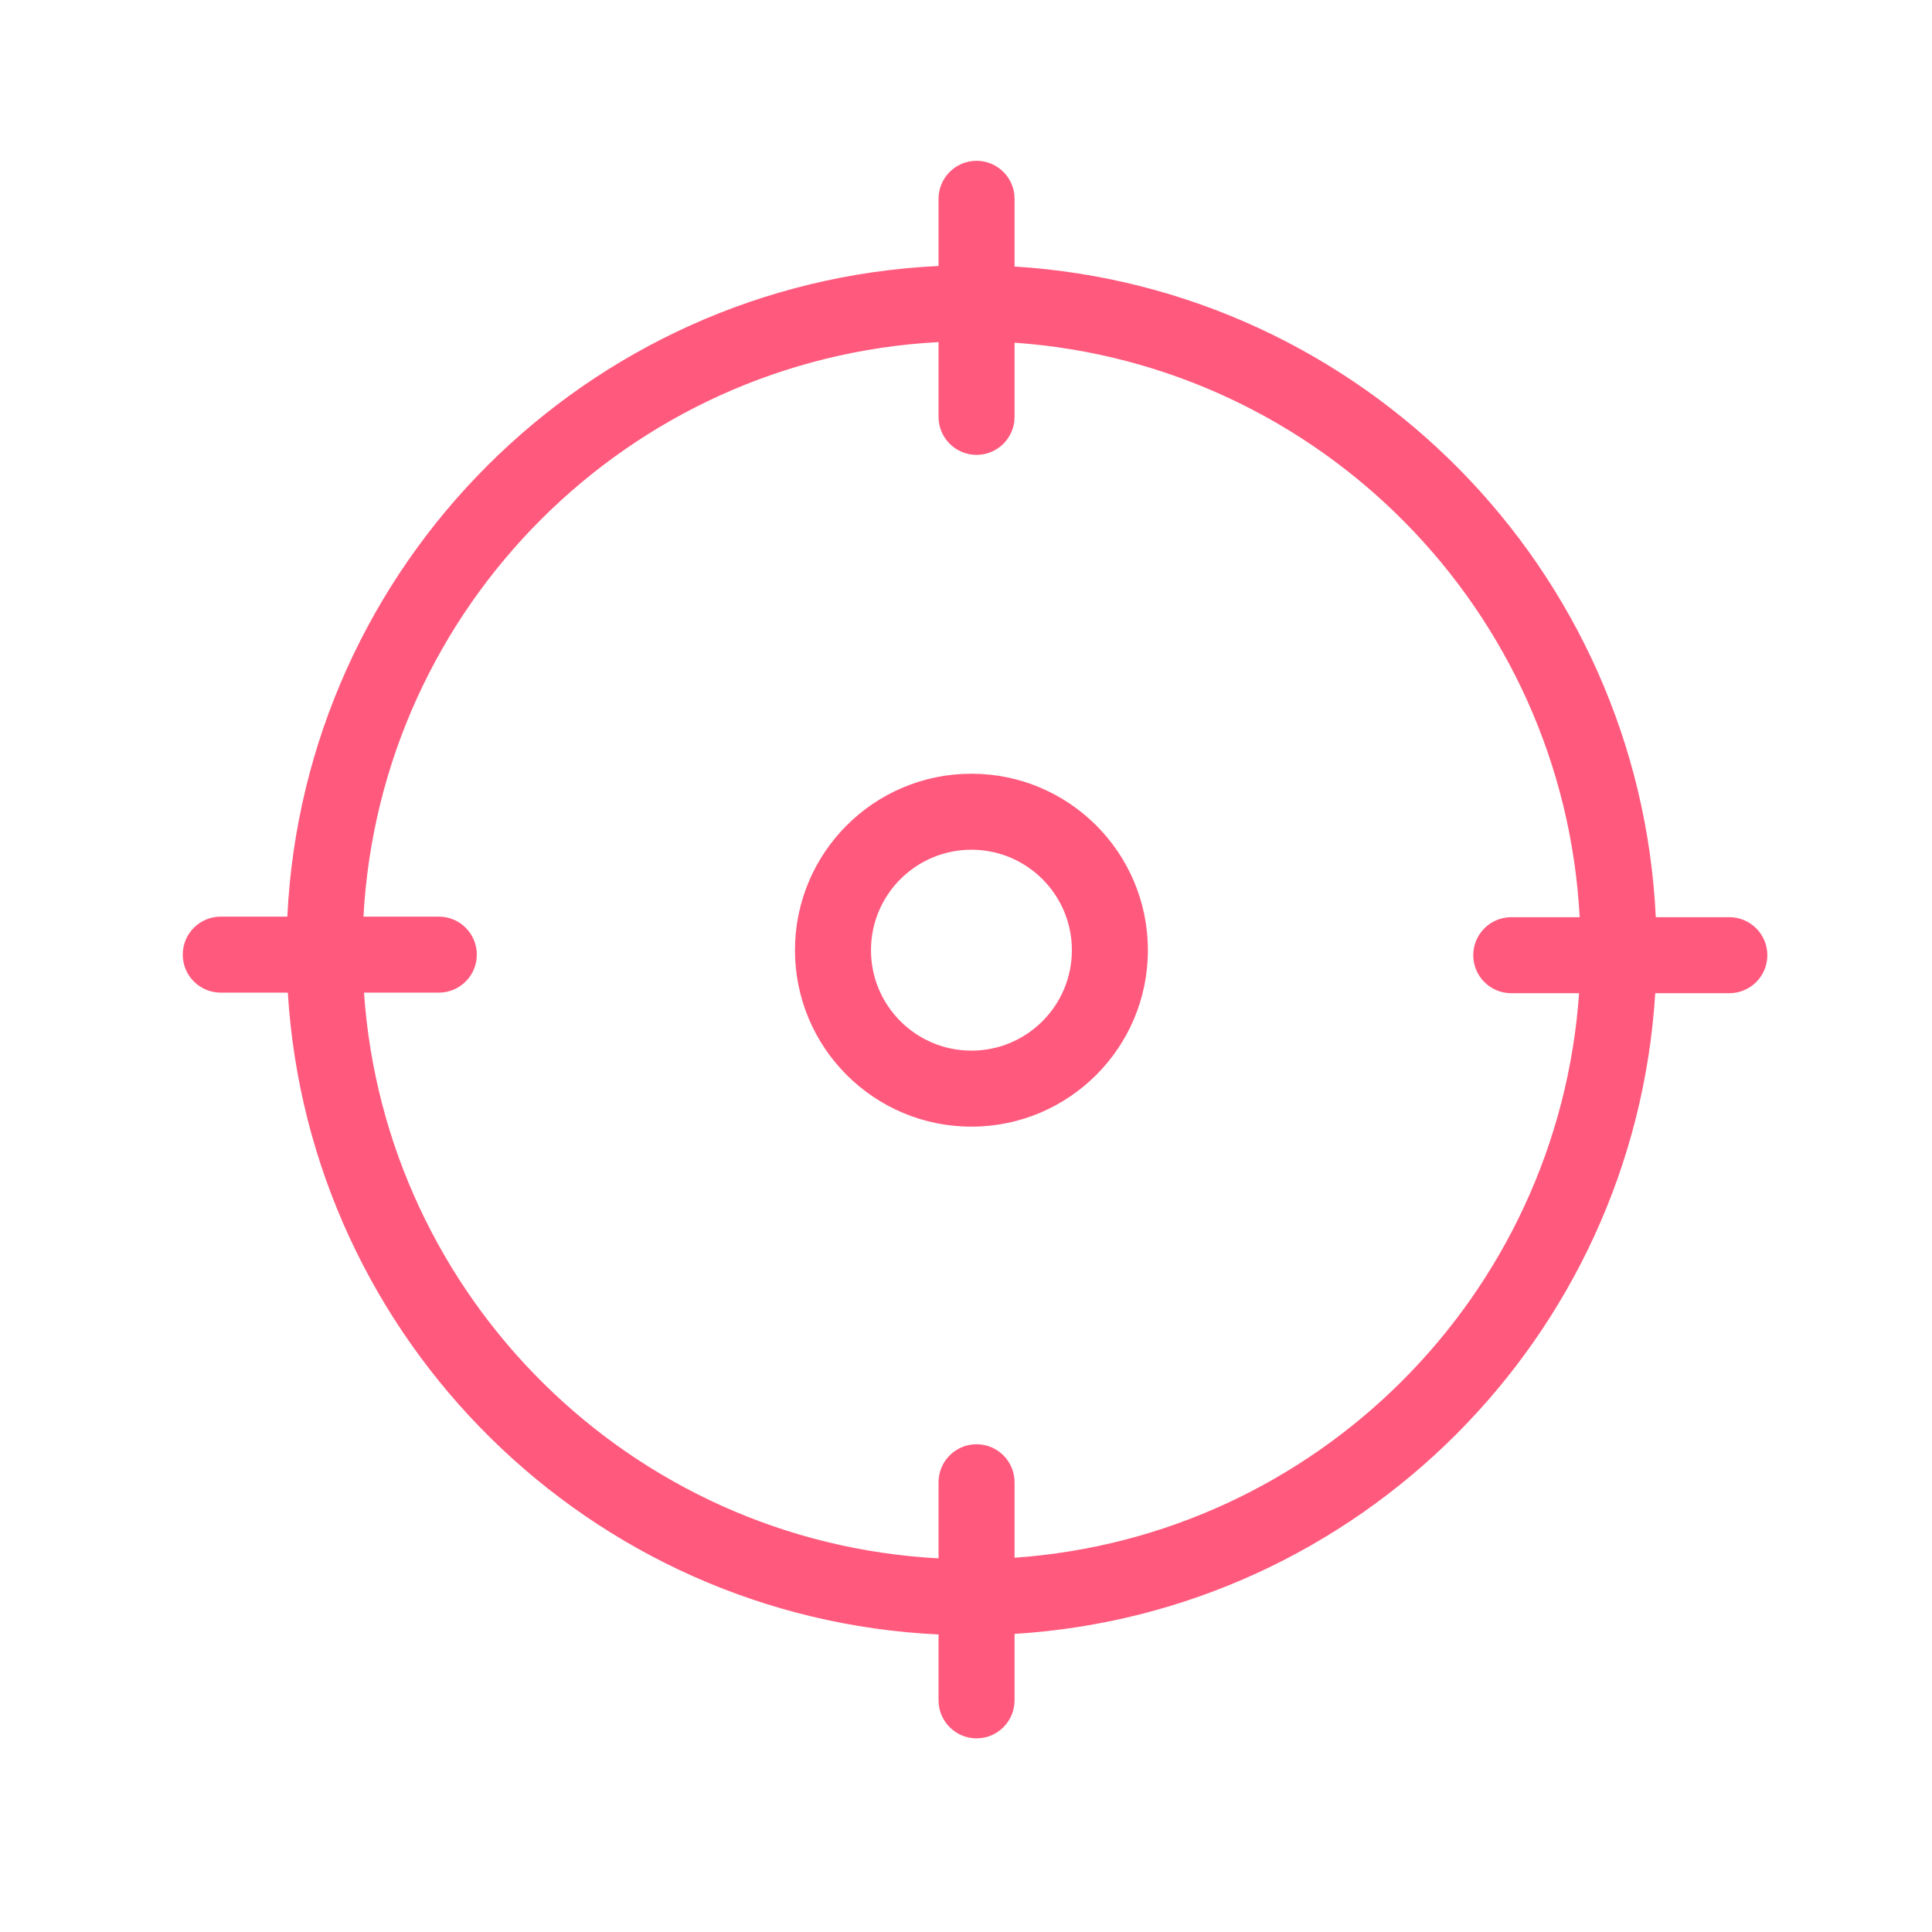 <?xml version="1.0" encoding="utf-8"?>
<svg xmlns="http://www.w3.org/2000/svg" fill="none" height="10" viewBox="0 0 61 60" width="10">
<path clip-rule="evenodd" d="M29.633 5.777C29.633 5.114 30.171 4.577 30.833 4.577C31.496 4.577 32.033 5.114 32.033 5.777V7.915C43.002 8.595 51.757 17.449 52.279 28.459H54.601C55.264 28.459 55.801 28.996 55.801 29.659C55.801 30.322 55.264 30.859 54.601 30.859H52.262C51.589 41.723 42.897 50.415 32.033 51.088V53.186C32.033 53.848 31.496 54.386 30.833 54.386C30.171 54.386 29.633 53.848 29.633 53.186V51.106C18.617 50.583 9.758 41.818 9.088 30.841H6.97C6.307 30.841 5.77 30.304 5.77 29.641C5.77 28.978 6.307 28.441 6.97 28.441H9.072C9.609 17.334 18.524 8.425 29.633 7.898V5.777ZM11.493 30.841H13.855C14.518 30.841 15.055 30.304 15.055 29.641C15.055 28.978 14.518 28.441 13.855 28.441H11.476C12.007 18.66 19.849 10.823 29.633 10.301V12.662C29.633 13.325 30.171 13.862 30.833 13.862C31.496 13.862 32.033 13.325 32.033 12.662V10.32C41.676 10.993 49.359 18.775 49.876 28.459H47.716C47.053 28.459 46.516 28.996 46.516 29.659C46.516 30.322 47.053 30.859 47.716 30.859H49.857C49.192 40.397 41.571 48.018 32.033 48.683V46.3C32.033 45.637 31.496 45.1 30.833 45.1C30.171 45.1 29.633 45.637 29.633 46.3V48.703C19.943 48.185 12.157 40.492 11.493 30.841ZM33.843 29.501C33.843 31.252 32.423 32.672 30.672 32.672C28.92 32.672 27.5 31.252 27.5 29.501C27.5 27.749 28.92 26.329 30.672 26.329C32.423 26.329 33.843 27.749 33.843 29.501ZM36.243 29.501C36.243 32.578 33.749 35.072 30.672 35.072C27.595 35.072 25.1 32.578 25.1 29.501C25.1 26.424 27.595 23.929 30.672 23.929C33.749 23.929 36.243 26.424 36.243 29.501Z" fill="#FF5A7D" fill-rule="evenodd"/>
</svg>